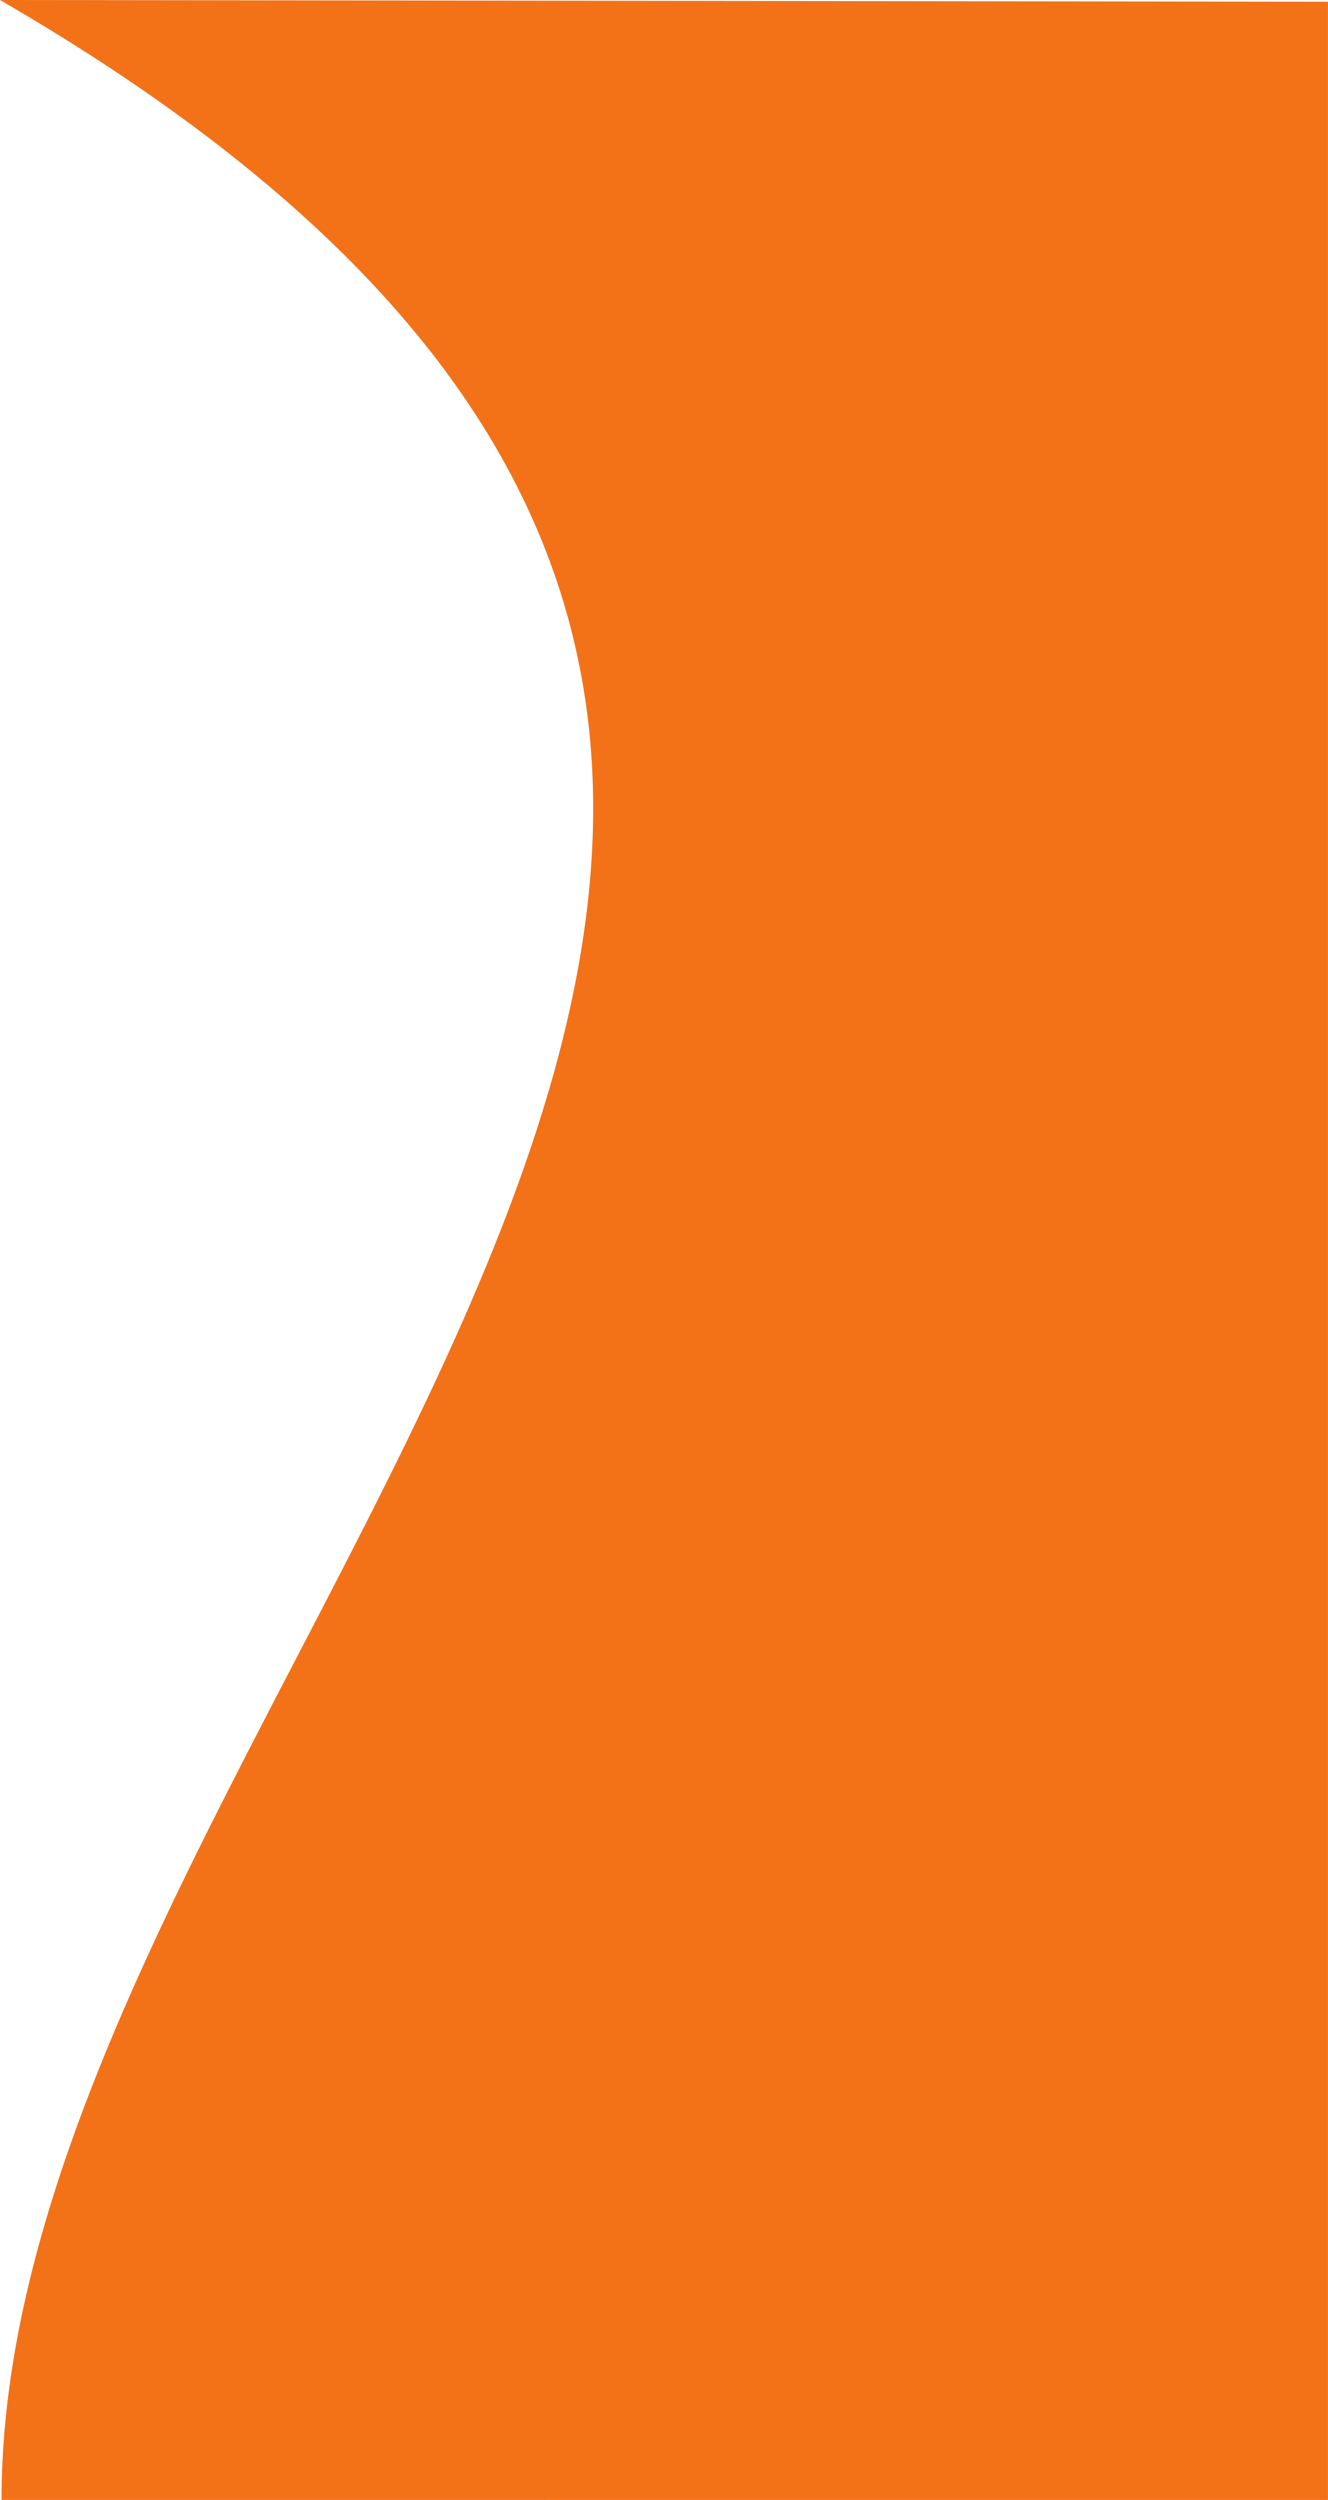 <svg width="179.84mm" height="338.3mm" version="1.1" viewBox="0 0 179.84 338.3" preserveAspectRatio="none" xmlns="http://www.w3.org/2000/svg">
  <path d="m0 0c180.62 104.56 0.207 226.37 0.207 338.3 82.585 0 122.63 7e-3 179.63 7e-3v-338.07z" fill="#f37218" stroke-width="1.093"/>
</svg>

